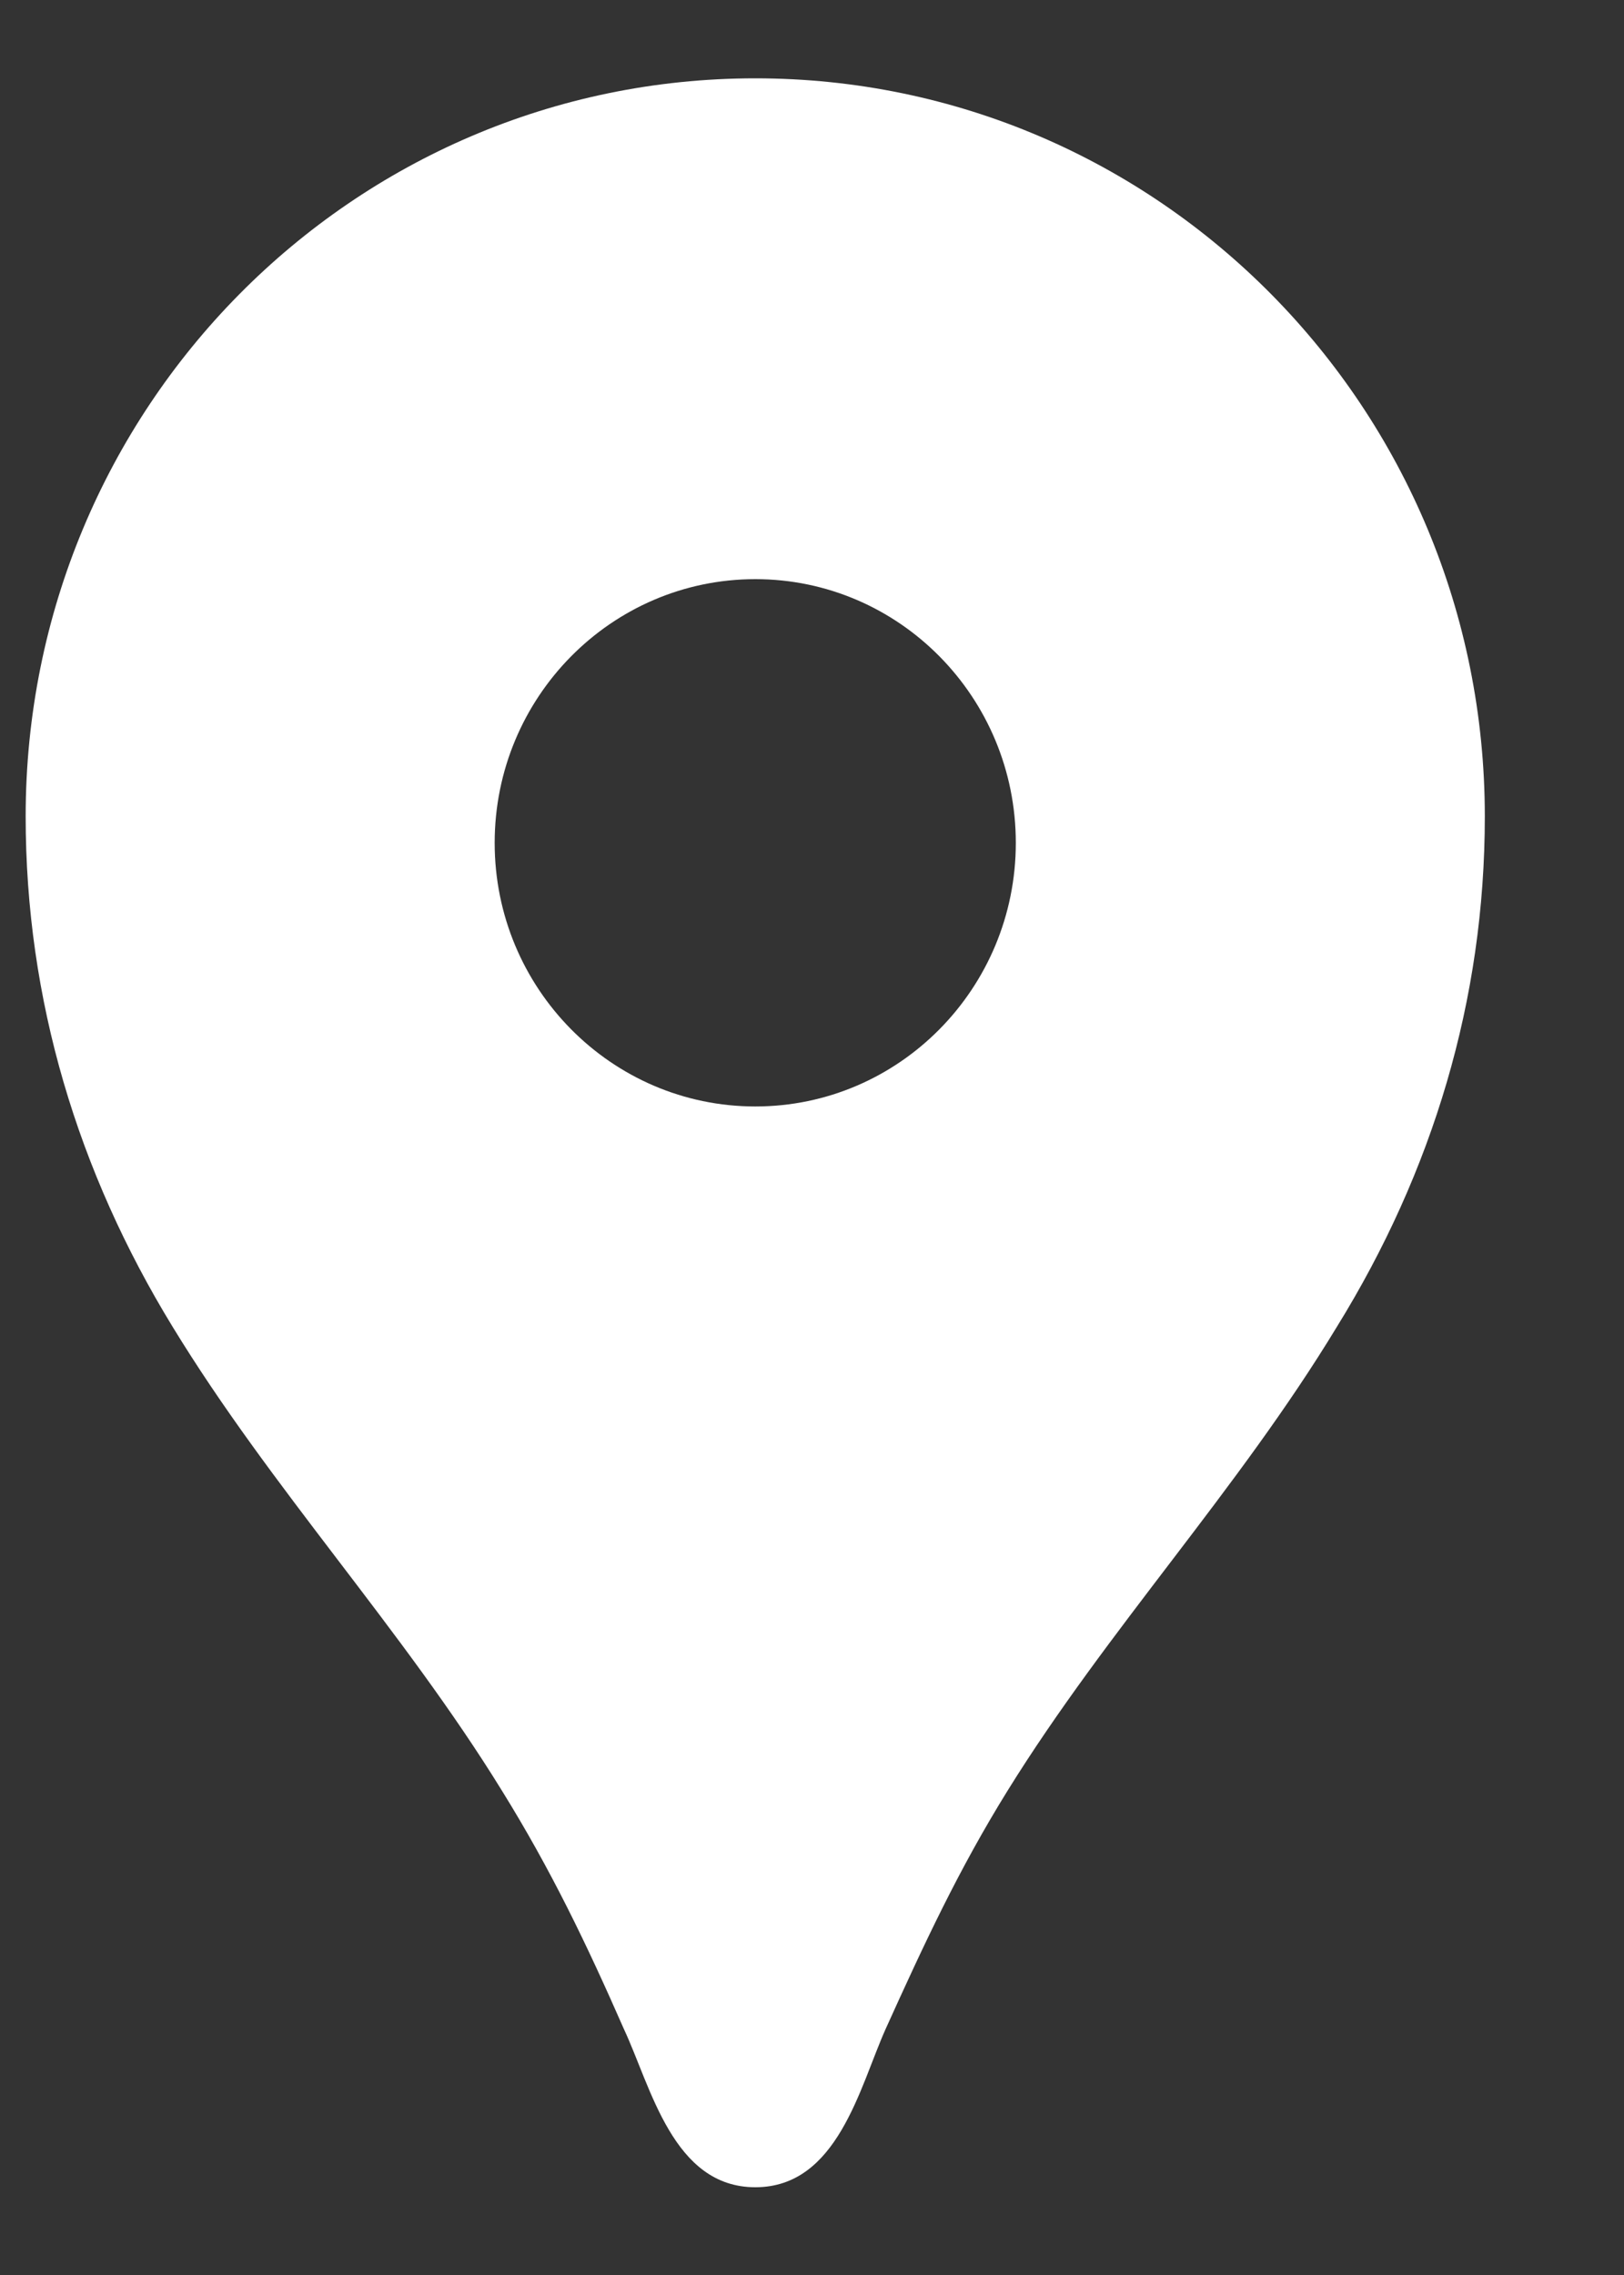 <svg width="10" height="14" viewBox="0 0 10 14" fill="none" xmlns="http://www.w3.org/2000/svg">
<rect x="0" y="0" width="10" height="14" fill="#333333" stroke="none"/>
<path d="M4.651 0.482C2.167 0.482 0.158 2.513 0.158 5.024C0.158 6.153 0.479 7.211 1.063 8.165C1.673 9.164 2.475 10.021 3.091 11.02C3.393 11.507 3.611 11.961 3.842 12.487C4.009 12.844 4.144 13.46 4.651 13.46C5.158 13.46 5.293 12.844 5.453 12.487C5.691 11.961 5.902 11.507 6.204 11.02C6.82 10.027 7.622 9.171 8.232 8.165C8.822 7.211 9.143 6.153 9.143 5.024C9.143 2.513 7.135 0.482 4.651 0.482ZM4.651 6.809C3.765 6.809 3.046 6.082 3.046 5.187C3.046 4.291 3.765 3.564 4.651 3.564C5.537 3.564 6.255 4.291 6.255 5.187C6.255 6.082 5.537 6.809 4.651 6.809Z" fill="white"/>
</svg>
